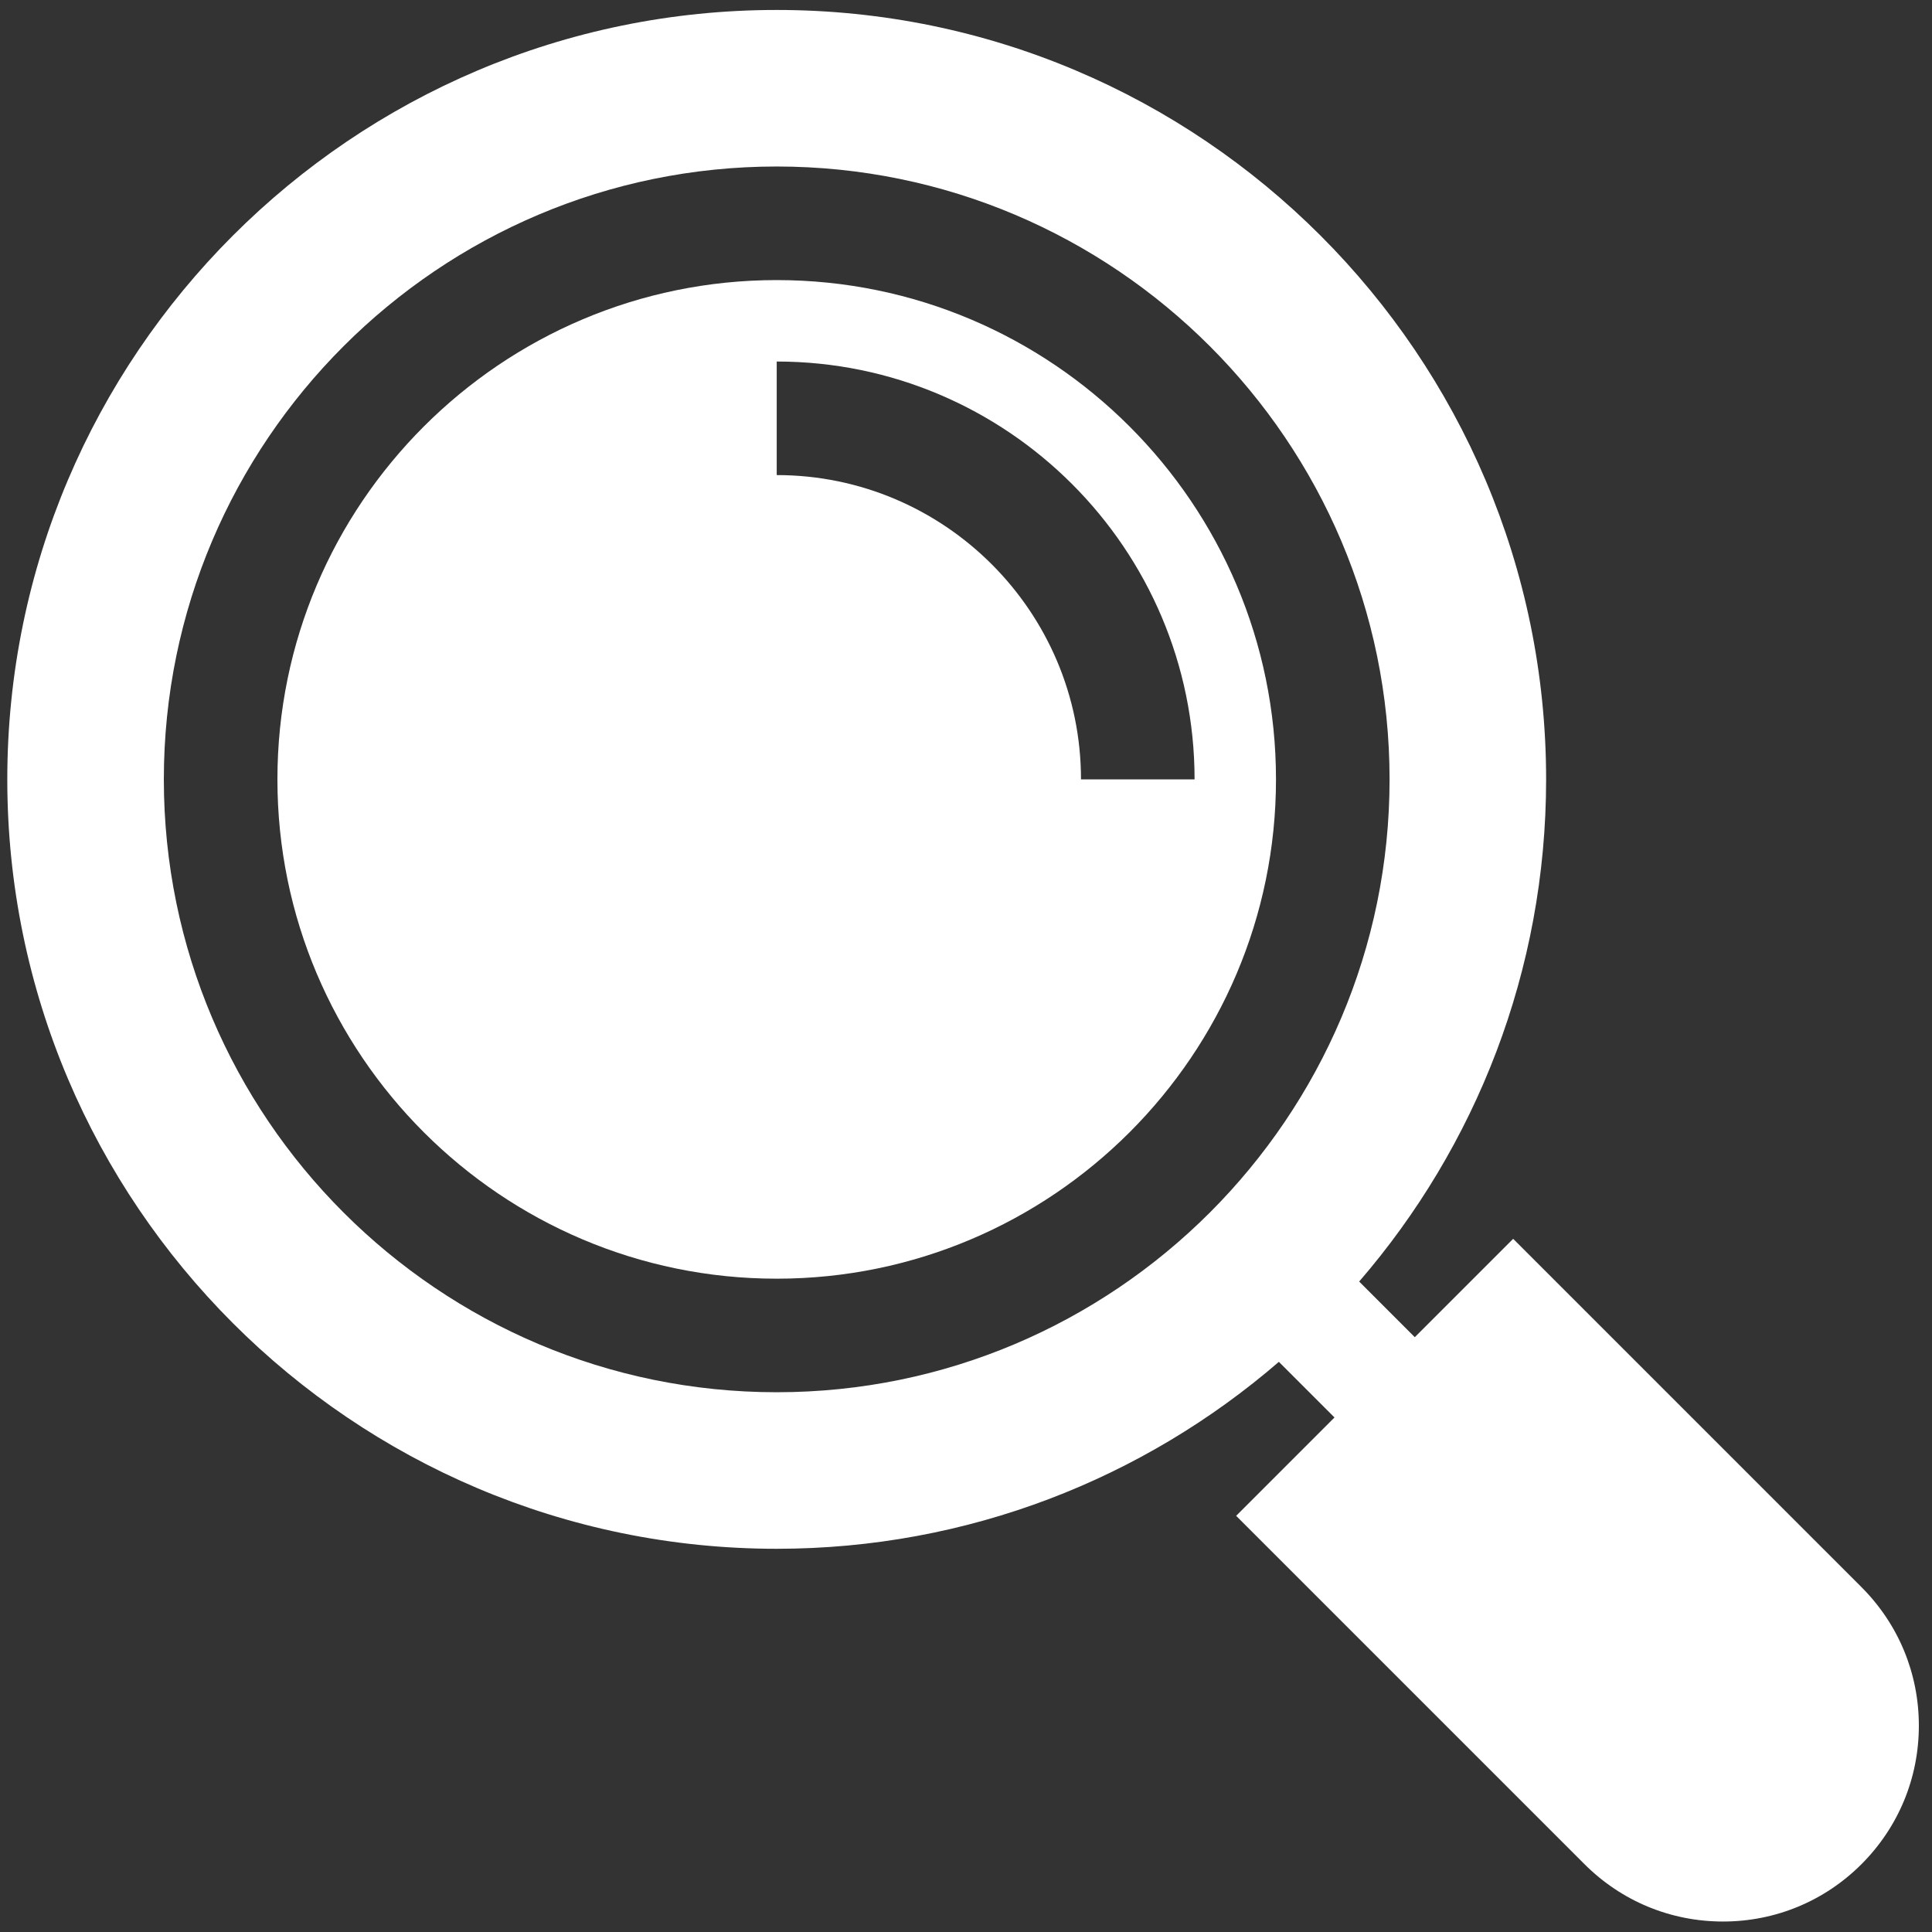 <svg width="71" height="71" viewBox="0 0 71 71" fill="none" xmlns="http://www.w3.org/2000/svg">
<rect x="0" y="0" width="71" height="71" fill="#333333" stroke="none"/>
<path d="M28.544 10.293C18.426 10.293 10.195 18.524 10.195 28.642C10.195 38.76 18.426 46.991 28.544 46.991C38.661 46.991 46.892 38.76 46.892 28.642C46.892 18.524 38.661 10.293 28.544 10.293ZM39.726 28.642C39.726 22.476 34.71 17.459 28.544 17.459V13.286C37.011 13.286 43.9 20.174 43.9 28.642H39.726Z" fill="white"/>
<path d="M68.409 58.327L55.608 45.526L51.993 49.141L49.949 47.096C54.228 42.14 56.819 35.688 56.819 28.642C56.819 13.05 44.135 0.366 28.544 0.366C12.952 0.366 0.268 13.05 0.268 28.642C0.268 44.233 12.952 56.917 28.544 56.917C35.59 56.917 42.042 54.326 46.998 50.047L49.042 52.091L45.428 55.706L58.229 68.507C59.589 69.866 61.396 70.615 63.319 70.615C65.242 70.615 67.049 69.867 68.409 68.507C69.768 67.147 70.517 65.34 70.517 63.417C70.517 61.495 69.768 59.687 68.409 58.327ZM28.544 51.164C16.125 51.164 6.021 41.061 6.021 28.642C6.021 16.223 16.125 6.119 28.544 6.119C40.962 6.119 51.066 16.223 51.066 28.642C51.066 41.061 40.963 51.164 28.544 51.164Z" fill="white"/>
</svg>
